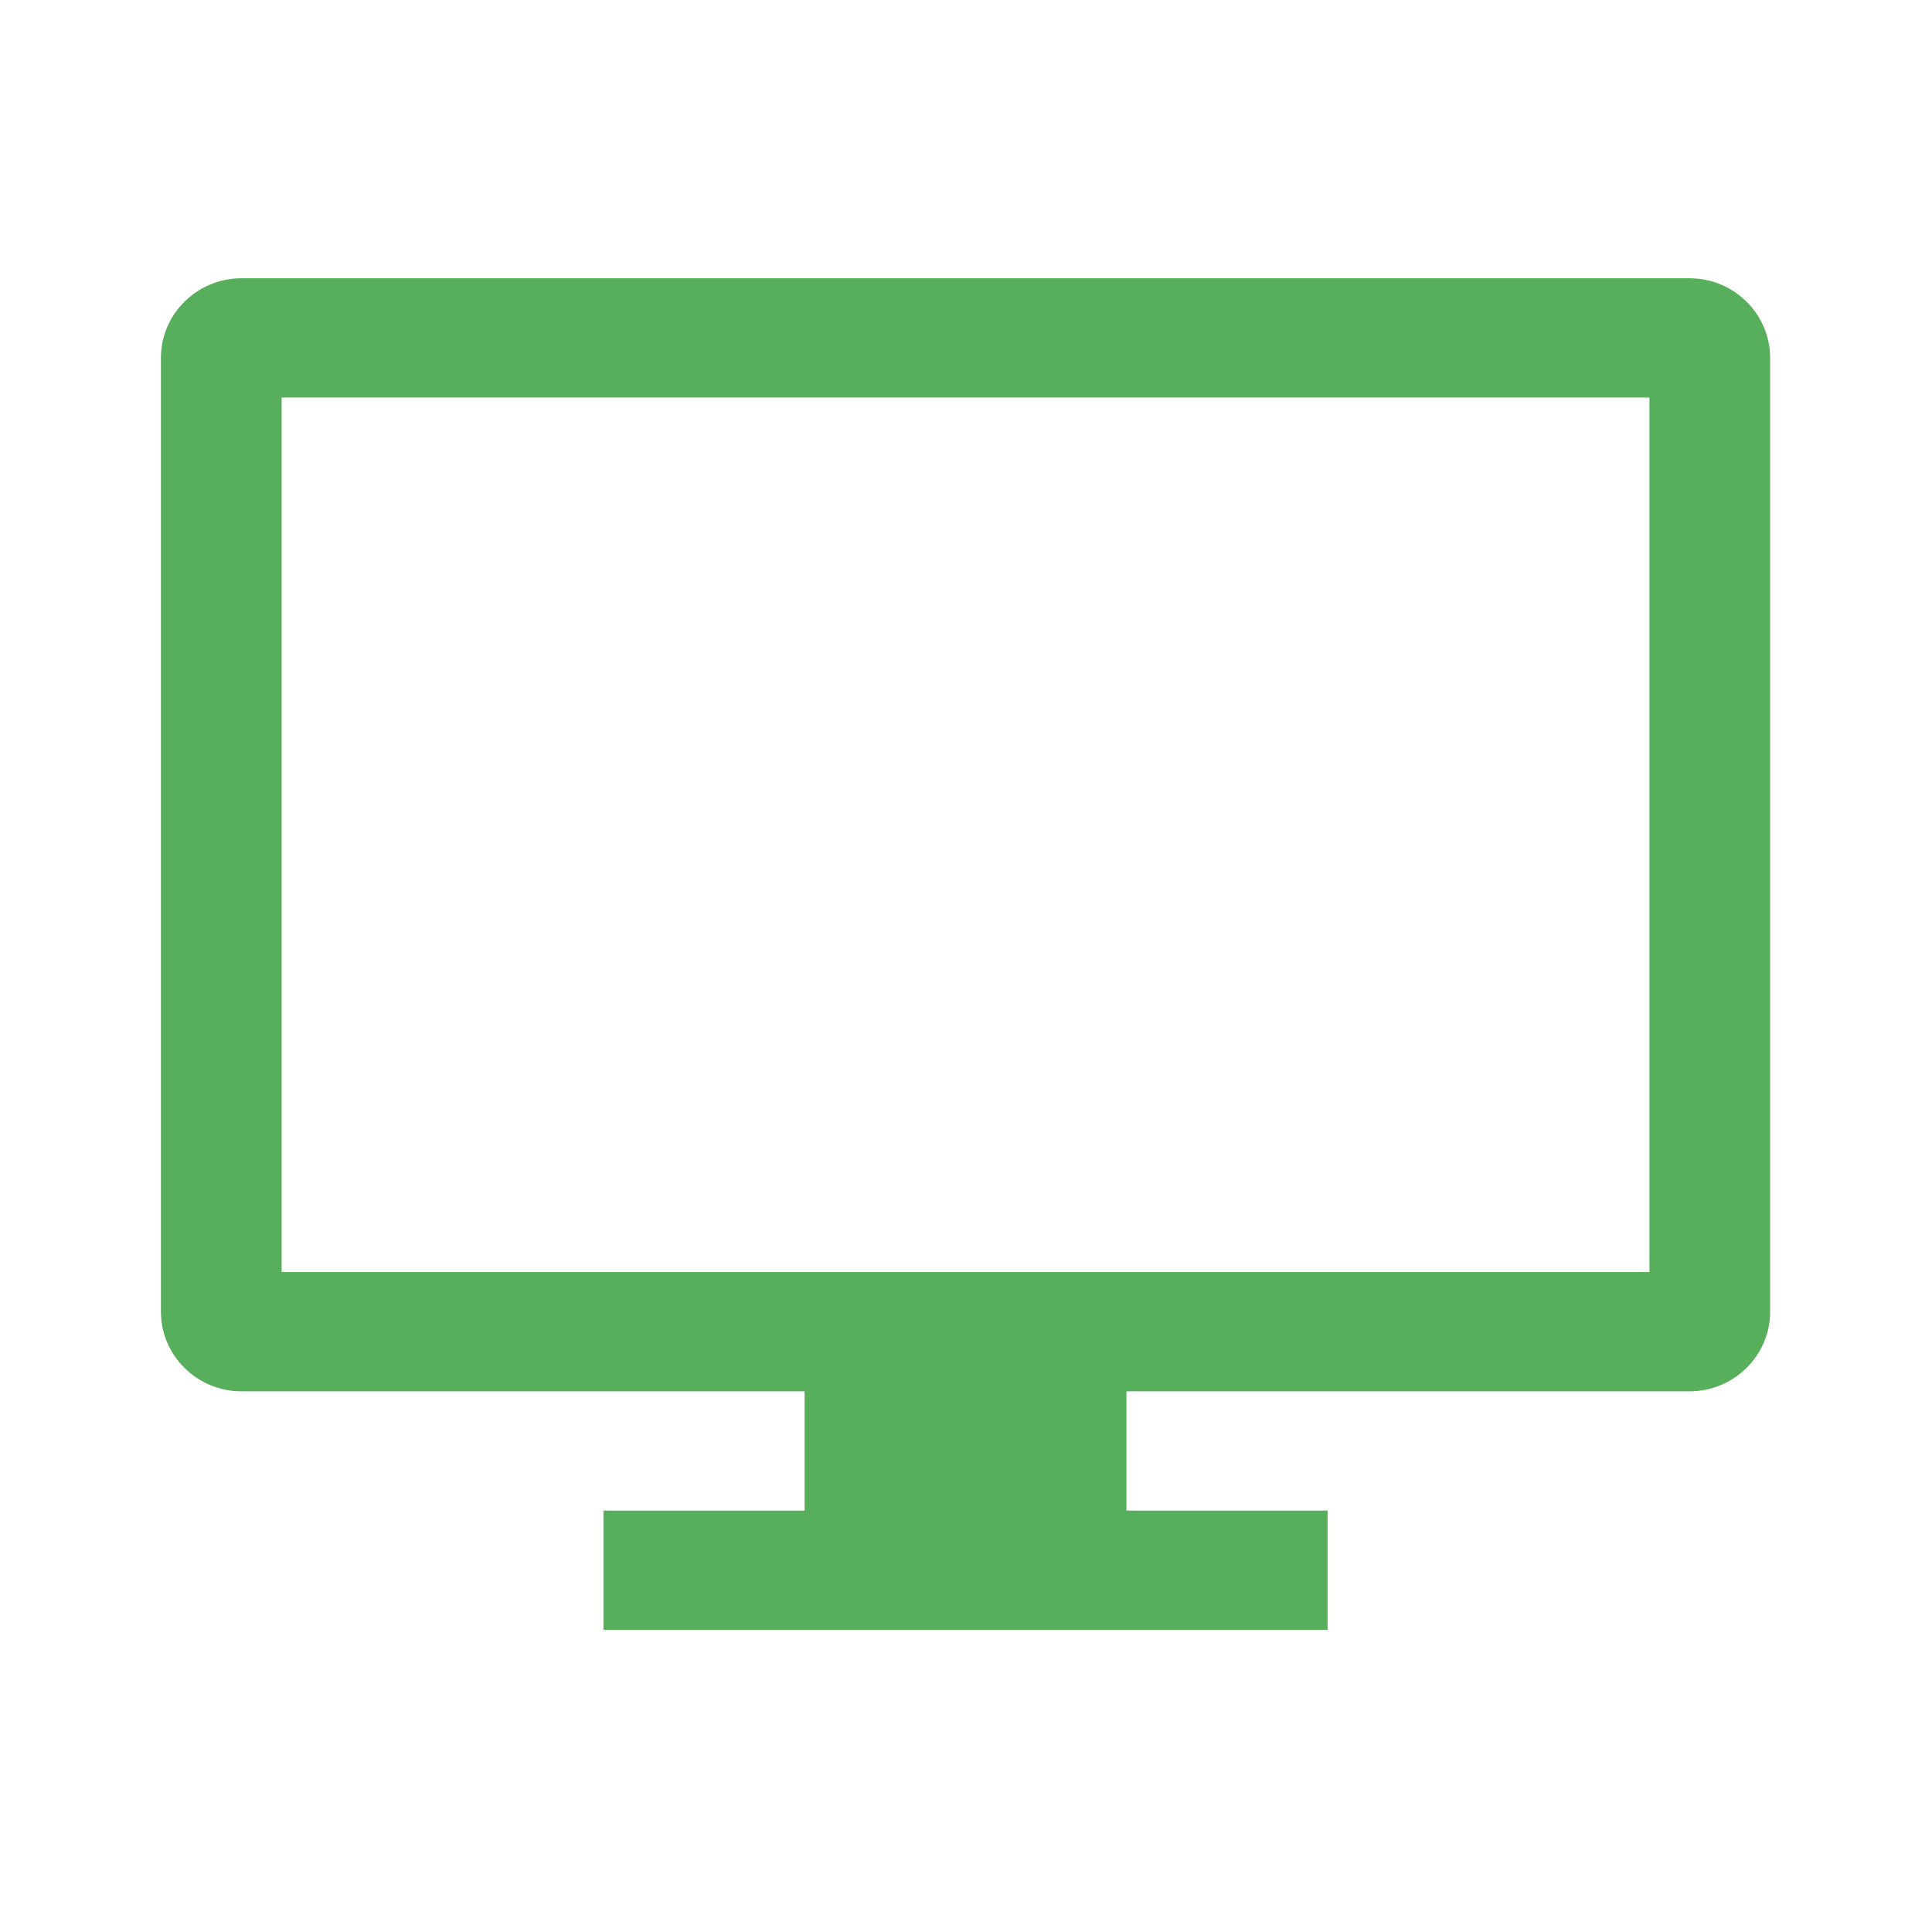 <svg width="81" height="80" xmlns="http://www.w3.org/2000/svg" xmlns:xlink="http://www.w3.org/1999/xlink" overflow="hidden"><defs><clipPath id="clip0"><rect x="579" y="355" width="81" height="80"/></clipPath></defs><g clip-path="url(#clip0)" transform="translate(-579 -355)"><path d="M68.333 53.333 11.667 53.333 11.667 16.667 68.333 16.667 68.333 53.333ZM70 11.667 10 11.667C8.167 11.667 6.667 13.167 6.667 15L6.667 55C6.667 56.833 8.167 58.333 10 58.333L33.333 58.333 33.333 63.333 25 63.333 25 68.333 55 68.333 55 63.333 46.667 63.333 46.667 58.333 70 58.333C71.833 58.333 73.333 56.833 73.333 55L73.333 15C73.333 13.167 71.833 11.667 70 11.667Z" fill="#57AF5B" transform="matrix(1.012 0 0 1 579 355)"/></g></svg>